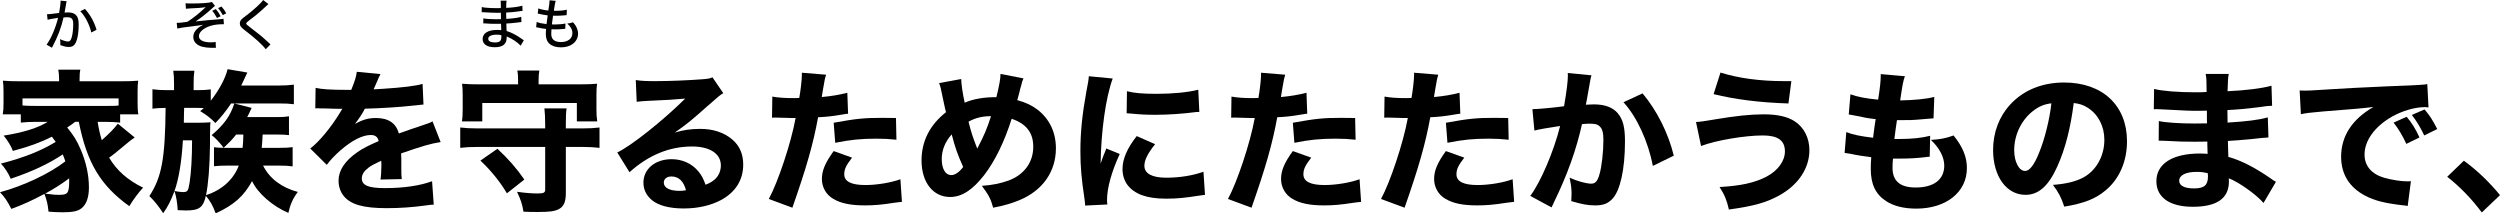 <?xml version="1.0" encoding="utf-8"?>
<!-- Generator: Adobe Illustrator 25.2.1, SVG Export Plug-In . SVG Version: 6.00 Build 0)  -->
<svg version="1.1" id="レイヤー_1" xmlns="http://www.w3.org/2000/svg" xmlns:xlink="http://www.w3.org/1999/xlink" x="0px"
	 y="0px" width="404.538px" height="34.524px" viewBox="0 0 404.538 34.524" style="enable-background:new 0 0 404.538 34.524;"
	 xml:space="preserve">
<path d="M12.16,19.715c-0.371,0.298-0.644,0.495-1.288,0.916c1.09,1.338,1.56,2.13,2.155,3.492c0.891,2.056,1.362,4.186,1.362,6.191
	c0,1.659-0.421,2.799-1.238,3.418c-0.569,0.445-1.437,0.619-2.997,0.619c-0.718,0-1.634-0.05-2.303-0.1
	c-0.099-1.09-0.297-1.956-0.668-2.873c-2.031,1.09-3.467,1.734-5.349,2.428C1.164,32.494,0.768,31.924,0,31.107
	c3.839-1.041,8.074-3.047,10.575-5.003c-0.173-0.521-0.272-0.768-0.421-1.114c-2.427,1.585-4.854,2.724-8.42,3.938
	c-0.347-0.842-0.966-1.808-1.585-2.452c3.838-1.015,6.414-2.03,8.866-3.517c-0.272-0.371-0.372-0.52-0.619-0.842
	c-1.733,0.892-3.764,1.635-6.315,2.303c-0.223-0.668-0.842-1.708-1.486-2.476c3.17-0.496,5.597-1.264,7.132-2.229H5.82
	c-0.941,0-1.708,0.05-2.452,0.124v-1.337H0.446c0.099-0.57,0.124-0.991,0.124-1.809v-1.882c0-0.768-0.025-1.238-0.099-1.758
	c0.768,0.074,1.536,0.099,2.848,0.099H9.56v-0.396c0-0.594-0.05-1.016-0.124-1.485h3.566c-0.099,0.445-0.124,0.842-0.124,1.461
	v0.421h6.612c1.337,0,2.105-0.024,2.873-0.099c-0.074,0.52-0.099,0.94-0.099,1.758v1.907c0,0.742,0.024,1.238,0.124,1.783h-2.947
	v1.337c-0.743-0.074-1.511-0.124-2.452-0.124H15.8c0.198,1.214,0.372,1.981,0.668,2.972c1.387-1.238,1.857-1.733,2.601-2.674
	l2.724,2.229c-0.148,0.124-0.173,0.148-0.347,0.247c-0.421,0.298-0.495,0.372-1.238,0.991c-1.337,1.114-2.13,1.758-2.551,2.03
	c1.238,2.08,2.997,3.641,5.498,4.854c-0.743,0.792-1.61,1.956-2.229,2.996c-4.656-3.343-6.86-7.008-8.172-13.646H12.16z
	 M19.193,15.926H3.641v1.14c0.594,0.049,1.016,0.074,2.179,0.074h11.169c1.387,0,1.708,0,2.204-0.074V15.926z M11.194,28.854
	c-1.114,0.842-2.452,1.709-3.888,2.477c1.609,0.198,1.609,0.198,2.204,0.198c0.966,0,1.288-0.124,1.486-0.545
	c0.124-0.272,0.198-0.817,0.198-1.585V28.854z"/>
<path d="M42.499,21.771c-0.049,0.892-0.074,1.511-0.148,2.154h2.749c0.966,0,1.585-0.024,2.253-0.124v3.121
	c-0.693-0.1-1.263-0.124-2.155-0.124h-2.625c1.04,2.08,2.997,3.566,5.622,4.26c-0.792,1.04-1.213,1.981-1.535,3.393
	c-2.551-1.09-4.953-3.17-5.87-5.151c-1.337,2.452-2.972,3.889-5.894,5.226c-0.421-1.214-0.916-2.056-1.585-2.848
	c-0.421,1.906-1.089,2.377-3.219,2.377c-0.297,0-0.668-0.024-1.337-0.049c-0.049-1.09-0.248-2.304-0.52-3.096
	c-0.594,1.585-1.065,2.525-1.833,3.591c-0.693-1.09-1.412-1.981-2.229-2.774c2.006-3.07,2.551-6.092,2.625-14.265
	c-0.867,0-1.634,0.05-2.129,0.124V14.44c0.718,0.099,1.412,0.148,2.328,0.148h1.164v-1.016c0-0.916-0.025-1.461-0.124-2.13h3.418
	c-0.099,0.669-0.124,1.164-0.124,2.105v1.04h0.693c0.768,0,1.362-0.025,2.08-0.124v1.833c1.362-1.734,2.377-3.641,2.725-5.102
	l3.194,0.544c-0.569,1.238-0.619,1.338-0.991,2.105h5.944c1.04,0,1.882-0.05,2.576-0.148v3.17c-0.743-0.1-1.362-0.124-2.377-0.124
	h-7.776c-0.966,1.412-1.634,2.229-2.551,3.17c-0.668-0.718-1.387-1.288-2.452-1.932c0.322-0.248,0.372-0.297,0.594-0.495
	c-0.372-0.025-0.569-0.025-0.966-0.025h-2.229c-0.024,0.471-0.024,0.545-0.024,1.016l-0.025,1.387h2.353
	c0.743,0,1.337-0.024,1.957-0.074c-0.049,0.396-0.049,0.768-0.049,1.14l-0.025,0.743v1.758c-0.05,3.616-0.272,6.34-0.644,8.147
	c2.526-0.792,4.458-2.525,5.3-4.779h-1.733c-0.917,0-1.61,0.024-2.278,0.099v-3.07c0.47,0.074,0.842,0.074,1.56,0.099
	c-0.471-0.693-1.486-1.758-1.932-2.056c2.006-1.708,3.021-3.12,3.665-5.126l2.798,0.718c-0.396,0.867-0.446,0.967-0.718,1.486h4.829
	c0.817,0,1.312-0.024,1.932-0.124v3.046c-0.52-0.074-1.115-0.099-2.006-0.099H42.499z M29.596,22.712
	c-0.198,3.417-0.669,6.29-1.362,8.197c0.495,0.099,1.09,0.173,1.362,0.173c0.768,0,0.867-0.173,1.089-1.56
	c0.248-1.61,0.396-4.062,0.396-6.811H29.596z M38.214,21.771c-0.693,0.867-1.065,1.238-2.031,2.154h3.071
	c0.074-0.718,0.124-1.337,0.124-2.154H38.214z"/>
<path d="M56.839,14.539c0.594-1.437,0.817-2.204,0.891-2.922l3.839,0.371c-0.099,0.174-0.124,0.223-0.223,0.446
	c-0.099,0.197-0.198,0.396-0.272,0.619l-0.421,0.966l-0.099,0.223l-0.099,0.223l0.297-0.024l1.238-0.074
	c3.17-0.198,5.325-0.471,6.389-0.793l0.149,3.344l-0.297,0.024l-0.668,0.074l-0.991,0.099c-1.634,0.198-5.151,0.422-7.529,0.471
	c-0.421,0.817-0.842,1.461-1.609,2.477c1.288-0.718,2.179-0.966,3.417-0.966c2.006,0,3.244,0.842,3.69,2.502l0.347-0.124l1.61-0.57
	l1.56-0.52c1.461-0.495,1.536-0.521,1.932-0.743l1.312,3.344c-1.659,0.272-2.699,0.569-6.389,1.832v0.272l0.025,0.545v1.14
	c0,1.387,0,1.659,0.074,2.204l-3.442,0.074c0.074-0.372,0.148-1.511,0.148-2.378c0-0.223,0-0.371-0.025-0.669
	c-1.065,0.496-1.585,0.769-2.055,1.115c-0.718,0.545-1.09,1.114-1.09,1.733c0,1.139,1.04,1.585,3.74,1.585
	c3.046,0,5.696-0.396,7.627-1.114l0.272,3.789c-0.495,0.024-0.52,0.024-1.238,0.123c-2.13,0.298-4.235,0.446-6.365,0.446
	c-3.739,0-5.795-0.569-6.934-1.932c-0.57-0.693-0.867-1.561-0.867-2.526c0-1.635,1.015-3.194,3.021-4.581
	c0.792-0.57,1.833-1.114,3.467-1.809c-0.124-0.668-0.545-0.99-1.263-0.99c-1.337,0-3.021,0.842-4.879,2.452
	c-1.016,0.892-1.635,1.56-2.254,2.377l-2.674-2.649c1.387-1.016,3.417-3.468,4.829-5.82l0.248-0.421l0.124-0.173
	c-1.09,0-1.635-0.025-2.303-0.05l-0.941-0.024h-0.421c-0.198-0.025-0.322-0.025-0.347-0.025l-0.371,0.025l0.049-3.319
	c0.991,0.224,2.427,0.322,5.027,0.322h0.495H56.839z"/>
<path d="M94.211,20.78c1.189,0,2.006-0.05,2.799-0.149v3.294c-0.867-0.099-1.635-0.148-2.799-0.148h-2.65v7.479
	c0,1.437-0.347,2.204-1.213,2.625c-0.693,0.321-1.461,0.421-3.368,0.421c-0.693,0-1.213,0-2.278-0.05
	c-0.173-1.139-0.421-1.907-1.04-3.22c1.387,0.198,2.377,0.272,3.343,0.272s1.213-0.123,1.213-0.619v-6.909H77.296
	c-1.164,0-2.03,0.05-2.823,0.148v-3.294c0.817,0.1,1.66,0.149,2.823,0.149h10.921v-0.693c0-1.065-0.049-1.907-0.124-2.551h3.591
	c-0.099,0.693-0.124,1.238-0.124,2.551v0.693H94.211z M83.834,13.004c0-0.619-0.025-1.09-0.124-1.585h3.566
	c-0.099,0.495-0.124,0.94-0.124,1.56v0.669h6.612c1.263,0,2.056-0.024,2.848-0.099c-0.074,0.545-0.099,1.04-0.099,1.882v2.229
	c0,0.743,0.025,1.312,0.124,1.981h-3.294v-2.972H78.04v2.972h-3.294c0.099-0.595,0.124-1.139,0.124-2.006v-2.204
	c0-0.817-0.025-1.337-0.099-1.882c0.817,0.074,1.585,0.099,2.848,0.099h6.216V13.004z M82.027,31.28
	c-1.139-1.907-2.501-3.591-4.285-5.3l2.749-1.907c1.733,1.61,3.021,3.071,4.359,4.979L82.027,31.28z"/>
<path d="M102.88,12.954c0.941,0.148,1.684,0.174,3.22,0.174c2.229,0,5.201-0.124,7.503-0.298c0.966-0.074,1.263-0.124,1.684-0.321
	l1.758,2.575c-0.47,0.248-0.569,0.322-2.477,2.006c-2.65,2.353-3.417,2.997-5.374,4.358c1.412-0.421,2.65-0.594,4.111-0.594
	c2.08,0,3.813,0.569,5.151,1.684c1.213,1.016,1.808,2.378,1.808,4.086c0,2.477-1.213,4.434-3.542,5.721
	c-1.659,0.892-3.764,1.388-6.067,1.388c-2.328,0-4.086-0.471-5.151-1.338c-0.916-0.768-1.387-1.709-1.387-2.848
	c0-2.204,1.907-3.789,4.557-3.789c1.758,0,3.319,0.718,4.359,2.006c0.495,0.595,0.768,1.114,1.139,2.13
	c0.668-0.272,1.065-0.495,1.461-0.842c0.644-0.545,1.016-1.387,1.016-2.278c0-1.907-1.783-3.071-4.656-3.071
	c-3.666,0-7.033,1.387-10.129,4.16l-1.981-3.194c2.204-1.016,7.455-5.2,10.996-8.717c-1.857,0.173-2.848,0.223-6.092,0.371
	c-0.768,0.05-1.016,0.05-1.759,0.148L102.88,12.954z M108.651,28.556c-0.743,0-1.238,0.396-1.238,0.991
	c0,0.842,0.941,1.337,2.551,1.337c0.371,0,0.594-0.024,1.04-0.099C110.632,29.324,109.814,28.556,108.651,28.556z"/>
<path d="M124.973,15.629c0.941,0.173,2.006,0.247,3.492,0.247c0.347,0,0.471,0,0.867-0.024c0.223-1.238,0.421-2.972,0.421-3.665
	v-0.421l3.913,0.322c-0.173,0.594-0.198,0.618-0.496,2.401l-0.148,0.892l-0.049,0.322c1.585-0.148,2.922-0.371,4.136-0.693
	l0.124,3.393c-0.272,0.025-0.371,0.025-0.594,0.074l-0.768,0.124c-1.139,0.198-2.303,0.322-3.492,0.371
	c-0.792,4.359-1.882,8.123-4.16,14.637l-3.814-1.412c1.486-2.724,3.616-9.089,4.334-13.101h-0.644l-2.675-0.074
	c-0.124,0-0.248,0-0.495,0.024L124.973,15.629z M137.875,25.51c-0.991,1.288-1.263,1.883-1.263,2.699
	c0,1.164,1.139,1.734,3.442,1.734c1.833,0,4.186-0.396,5.646-0.941l0.248,3.665c-0.446,0.05-0.569,0.05-1.263,0.148
	c-2.056,0.322-3.269,0.421-4.73,0.421c-2.278,0-3.888-0.321-5.126-1.064c-1.139-0.644-1.833-1.882-1.833-3.194
	c0-1.362,0.52-2.625,1.907-4.532L137.875,25.51z M145.057,22.612c-1.213-0.124-1.907-0.173-3.219-0.173
	c-2.551,0-4.21,0.173-6.687,0.668l-0.248-3.244c3.69-0.668,4.928-0.792,7.851-0.792c0.619,0,0.693,0,2.229,0.024L145.057,22.612z"/>
<path d="M155.534,12.781c0.024,0.816,0.223,2.303,0.569,3.838c1.312-0.594,3.17-0.916,5.126-0.892
	c0.471-1.906,0.668-2.996,0.668-3.764l3.715,0.718c-0.198,0.446-0.198,0.471-0.372,1.164c-0.099,0.322-0.198,0.669-0.272,1.04
	l-0.272,1.016l-0.099,0.297c1.486,0.421,2.353,0.842,3.343,1.585c1.907,1.511,2.922,3.641,2.922,6.216
	c0,3.789-2.155,6.836-5.919,8.396c-1.288,0.521-2.353,0.842-4.235,1.214c-0.396-1.461-0.743-2.08-1.833-3.542
	c1.684-0.099,3.046-0.396,4.358-0.866c2.501-0.941,3.962-2.947,3.962-5.448v-0.05c0-2.229-1.139-3.689-3.492-4.482
	c-1.164,3.69-2.699,6.835-4.433,9.089c-1.882,2.427-3.64,3.566-5.522,3.566c-2.774,0-4.631-2.378-4.631-5.919
	c0-3.121,1.362-5.771,3.962-7.801c-0.124-0.446-0.149-0.521-0.372-1.61c-0.149-0.718-0.322-1.485-0.471-2.229
	c-0.074-0.322-0.124-0.471-0.272-0.867L155.534,12.781z M152.389,25.733c0,1.585,0.595,2.6,1.536,2.6
	c0.619,0,1.263-0.445,1.932-1.312c-0.892-1.981-1.312-3.17-1.857-5.274C152.934,22.935,152.389,24.297,152.389,25.733z
	 M158.134,24.049c1.115-2.13,1.585-3.244,2.229-5.25c-1.412,0-2.526,0.272-3.641,0.892
	C157.168,21.474,157.416,22.191,158.134,24.049z"/>
<path d="M180.053,12.706c-1.115,3.021-1.882,8.47-1.957,13.77c0.173-0.471,0.272-0.792,0.322-0.916l0.148-0.396l0.297-0.718
	c0.049-0.148,0.099-0.297,0.148-0.421l2.18,0.892c-1.313,2.848-2.056,5.497-2.056,7.429c0,0.224,0,0.396,0.049,0.743l-3.591,0.174
	c-0.025-0.446-0.025-0.569-0.124-1.214c-0.471-3.12-0.644-5.151-0.644-7.553c0-3.146,0.297-5.993,0.966-9.684
	c0.297-1.511,0.347-1.783,0.396-2.477L180.053,12.706z M186.913,23.331c-1.189,1.485-1.734,2.575-1.734,3.491
	c0,1.264,1.238,1.932,3.542,1.932c2.155,0,4.309-0.347,6.018-0.966l0.248,3.74c-0.396,0.049-0.52,0.074-1.09,0.148
	c-2.204,0.347-3.467,0.471-5.201,0.471c-3.17,0-5.176-0.743-6.315-2.304c-0.471-0.669-0.743-1.535-0.743-2.477
	c0-1.634,0.743-3.368,2.303-5.349L186.913,23.331z M182.356,14.762c1.214,0.298,2.501,0.421,4.755,0.421
	c2.7,0,5.201-0.247,6.786-0.668l0.173,3.591c-0.223,0-0.223,0-0.52,0.024c-2.006,0.272-4.532,0.446-6.562,0.446
	c-1.536,0-2.452-0.05-3.987-0.198c-0.148-0.025-0.347-0.025-0.693-0.05L182.356,14.762z"/>
<path d="M199.272,15.629c0.941,0.173,2.006,0.247,3.492,0.247c0.347,0,0.471,0,0.867-0.024c0.223-1.238,0.421-2.972,0.421-3.665
	v-0.421l3.913,0.322c-0.173,0.594-0.198,0.618-0.496,2.401l-0.148,0.892l-0.049,0.322c1.585-0.148,2.922-0.371,4.135-0.693
	l0.124,3.393c-0.272,0.025-0.371,0.025-0.594,0.074l-0.768,0.124c-1.139,0.198-2.303,0.322-3.492,0.371
	c-0.792,4.359-1.882,8.123-4.16,14.637l-3.814-1.412c1.486-2.724,3.616-9.089,4.334-13.101h-0.644l-2.675-0.074
	c-0.124,0-0.248,0-0.495,0.024L199.272,15.629z M212.175,25.51c-0.991,1.288-1.264,1.883-1.264,2.699
	c0,1.164,1.14,1.734,3.442,1.734c1.833,0,4.186-0.396,5.646-0.941l0.248,3.665c-0.446,0.05-0.57,0.05-1.264,0.148
	c-2.056,0.322-3.269,0.421-4.729,0.421c-2.278,0-3.888-0.321-5.126-1.064c-1.139-0.644-1.833-1.882-1.833-3.194
	c0-1.362,0.52-2.625,1.907-4.532L212.175,25.51z M219.357,22.612c-1.214-0.124-1.907-0.173-3.22-0.173
	c-2.551,0-4.21,0.173-6.687,0.668l-0.248-3.244c3.69-0.668,4.928-0.792,7.85-0.792c0.619,0,0.693,0,2.229,0.024L219.357,22.612z"/>
<path d="M224.039,15.629c0.941,0.173,2.006,0.247,3.492,0.247c0.347,0,0.471,0,0.867-0.024c0.223-1.238,0.421-2.972,0.421-3.665
	v-0.421l3.912,0.322c-0.173,0.594-0.197,0.618-0.495,2.401l-0.148,0.892l-0.05,0.322c1.585-0.148,2.923-0.371,4.136-0.693
	l0.124,3.393c-0.272,0.025-0.371,0.025-0.594,0.074l-0.769,0.124c-1.139,0.198-2.303,0.322-3.491,0.371
	c-0.793,4.359-1.883,8.123-4.161,14.637l-3.813-1.412c1.486-2.724,3.615-9.089,4.334-13.101h-0.644l-2.675-0.074
	c-0.124,0-0.248,0-0.495,0.024L224.039,15.629z M236.941,25.51c-0.99,1.288-1.263,1.883-1.263,2.699c0,1.164,1.14,1.734,3.442,1.734
	c1.833,0,4.186-0.396,5.646-0.941l0.248,3.665c-0.446,0.05-0.57,0.05-1.264,0.148c-2.055,0.322-3.269,0.421-4.729,0.421
	c-2.278,0-3.889-0.321-5.127-1.064c-1.139-0.644-1.832-1.882-1.832-3.194c0-1.362,0.52-2.625,1.906-4.532L236.941,25.51z
	 M244.124,22.612c-1.214-0.124-1.907-0.173-3.22-0.173c-2.551,0-4.21,0.173-6.687,0.668l-0.248-3.244
	c3.69-0.668,4.929-0.792,7.851-0.792c0.619,0,0.693,0,2.229,0.024L244.124,22.612z"/>
<path d="M248.137,17.659c0.742,0,3.615-0.272,4.952-0.47c0.446-2.626,0.619-4.087,0.619-5.003c0-0.074,0-0.223-0.024-0.371
	l3.839,0.371c-0.074,0.198-0.124,0.495-0.174,0.718c-0.024,0.1-0.223,1.164-0.569,3.195l-0.099,0.52l-0.075,0.322
	c0.57-0.024,0.892-0.05,1.288-0.05c1.783,0,3.071,0.471,3.889,1.437c0.842,1.016,1.163,2.254,1.163,4.532
	c0,4.532-0.768,7.999-2.055,9.336c-0.743,0.768-1.486,1.04-2.774,1.04c-1.164,0-2.104-0.173-3.863-0.693
	c0.025-0.545,0.05-0.792,0.05-1.139c0-0.842-0.074-1.461-0.322-2.65c1.264,0.57,2.7,0.966,3.517,0.966
	c0.645,0,1.016-0.421,1.312-1.485c0.372-1.214,0.645-3.69,0.645-5.572c0-1.188-0.174-1.833-0.619-2.229
	c-0.322-0.322-0.743-0.421-1.61-0.421c-0.421,0-0.718,0.024-1.238,0.074c-0.891,4.062-2.401,8.296-4.531,12.63
	c-0.074,0.148-0.148,0.322-0.224,0.495l-0.173,0.347l-3.442-1.857c1.684-2.229,3.839-7.281,4.829-11.317
	c-2.154,0.322-3.517,0.569-4.16,0.743l-0.322-3.468H248.137z M265.794,15.108c2.328,2.799,4.136,6.365,5.052,10.08l-3.393,1.659
	c-0.719-3.889-2.625-8.024-4.755-10.303L265.794,15.108z"/>
<path d="M274.439,19.74c0.495-0.025,0.718-0.05,1.04-0.1l0.669-0.099c0.445-0.074,0.892-0.148,1.361-0.224
	c3.418-0.569,5.721-0.816,7.925-0.816c2.155,0,3.814,0.371,4.953,1.114c1.511,0.966,2.402,2.699,2.402,4.681
	c0,2.946-1.808,5.646-4.928,7.354c-2.105,1.14-4.013,1.685-8.099,2.254c-0.347-1.511-0.693-2.377-1.511-3.641
	c3.492-0.198,5.696-0.693,7.604-1.684c1.832-0.966,2.972-2.526,2.972-4.086c0-1.759-1.14-2.576-3.566-2.576
	c-2.923,0-7.628,0.793-10.005,1.709L274.439,19.74z M278.401,11.74c2.897,0.917,6.39,1.388,10.327,1.388h1.14l-0.471,3.615
	c-4.73-0.148-8.692-0.669-12.11-1.511L278.401,11.74z"/>
<path d="M298.759,21.374c1.04,0.421,2.304,0.669,4.334,0.917c0.124-1.065,0.148-1.189,0.198-1.536c0-0.124,0.1-0.644,0.223-1.485
	c-1.089-0.1-1.758-0.224-3.491-0.595c-0.421-0.074-0.471-0.099-0.867-0.148l0.272-3.269c1.14,0.421,2.601,0.693,4.482,0.866
	c0.297-1.833,0.421-3.046,0.421-3.863v-0.272l3.913,0.347c-0.272,0.719-0.396,1.387-0.768,3.913c2.328-0.05,4.186-0.223,5.522-0.569
	l-0.124,3.467l-0.272,0.024l-0.693,0.05l-0.842,0.074c-1.733,0.148-1.857,0.148-4.111,0.148c-0.148,1.016-0.272,1.808-0.421,3.046
	h0.817c2.031,0,3.641-0.173,4.978-0.52l-0.074,3.393c-0.272,0-0.272,0-0.792,0.074c-1.164,0.148-2.502,0.223-3.863,0.223h-1.288
	c-0.05,0.422-0.074,1.016-0.074,1.511c0,2.13,1.238,3.17,3.739,3.17c2.947,0,4.631-1.287,4.631-3.541
	c0-1.362-0.742-2.799-2.154-4.16c1.511-0.1,2.353-0.248,3.665-0.719c1.486,1.857,2.155,3.467,2.155,5.275
	c0,3.888-3.344,6.562-8.197,6.562c-2.006,0-3.666-0.421-4.879-1.214c-1.709-1.114-2.477-2.749-2.477-5.176
	c0-0.693,0-0.866,0.074-1.932c-1.164-0.148-2.378-0.321-3.344-0.545c-0.272-0.049-0.544-0.099-0.966-0.148L298.759,21.374z"/>
<path d="M332.913,26.922c-1.412,3.145-3.021,4.606-5.151,4.606c-3.096,0-5.25-2.997-5.25-7.257c0-2.823,0.966-5.398,2.773-7.354
	c2.13-2.328,5.176-3.566,8.717-3.566c6.217,0,10.179,3.715,10.179,9.51c0,3.244-1.238,6.092-3.442,7.925
	c-1.635,1.387-3.541,2.13-6.711,2.649c-0.471-1.437-0.941-2.353-1.833-3.517c2.204-0.173,3.665-0.545,4.903-1.188
	c2.08-1.114,3.418-3.467,3.418-6.092c0-2.229-0.99-4.136-2.725-5.226c-0.718-0.446-1.263-0.619-2.229-0.743
	C335.042,20.755,334.2,24.049,332.913,26.922z M328.974,17.957c-1.882,1.461-3.046,3.863-3.046,6.34
	c0,1.882,0.768,3.368,1.759,3.368c0.718,0,1.485-0.966,2.278-2.973c0.916-2.204,1.709-5.473,1.981-7.974
	C330.757,16.867,329.94,17.214,328.974,17.957z"/>
<path d="M366.272,32.841c-1.114-1.312-4.012-3.394-5.621-3.987c0.024,0.223,0.024,0.396,0.024,0.495
	c0,2.749-1.932,4.111-5.845,4.111c-3.739,0-5.894-1.511-5.894-4.136c0-2.823,2.6-4.482,7.033-4.482c0.445,0,0.743,0.024,1.263,0.049
	c0-0.173,0-0.347-0.024-0.52l-0.025-0.941v-0.52c-0.892,0.024-1.213,0.024-2.03,0.024c-1.833,0-2.601-0.024-4.854-0.148
	c-0.396-0.025-0.594-0.025-0.99-0.025l0.024-3.17c1.115,0.248,3.442,0.396,5.771,0.396c0.595,0,1.238,0,2.031-0.024l-0.025-0.817
	v-1.238c-0.495,0.024-0.718,0.024-1.361,0.024c-1.462,0-1.462,0-6.217-0.247c-0.297-0.025-0.495-0.025-0.594-0.025
	c-0.1,0-0.248,0-0.421,0.025l0.049-3.294c1.338,0.347,3.913,0.545,6.687,0.545c0.595,0,0.941,0,1.809-0.05l-0.025-1.758
	c0-0.322-0.024-0.595-0.124-1.164h3.74c-0.124,0.619-0.148,0.966-0.198,2.798c2.848-0.123,5.646-0.471,7.107-0.892l0.099,3.244
	c-0.371,0.025-0.52,0.025-0.816,0.05c-0.446,0.05-0.867,0.124-1.238,0.174c-2.402,0.297-3.616,0.396-5.177,0.471
	c0.025,0.866,0.025,1.535,0.025,2.03c3.145-0.198,4.978-0.421,6.513-0.842l0.1,3.244l-0.248,0.024l-0.272,0.025l-0.421,0.024
	l-0.718,0.074l-1.114,0.124c-1.486,0.148-2.973,0.247-3.789,0.297c0.024,1.288,0.074,2.154,0.074,2.575
	c2.104,0.595,4.309,1.734,6.785,3.442c0.421,0.322,0.521,0.372,0.916,0.595L366.272,32.841z M355.45,27.813
	c-1.783,0-2.823,0.545-2.823,1.437c0,0.792,0.867,1.238,2.378,1.238c1.659,0,2.278-0.521,2.278-1.933c0-0.148,0-0.271-0.025-0.52
	C356.54,27.862,356.143,27.813,355.45,27.813z"/>
<path d="M372.119,14.639c0.445,0.024,0.693,0.024,0.916,0.024c0.595,0,0.595,0,4.186-0.223c3.021-0.198,3.368-0.198,9.089-0.471
	l3.689-0.148c0.768-0.05,0.966-0.05,1.412-0.074l0.644-0.05c0.322,0,0.371-0.024,0.718-0.1l0.198,3.789
	c-0.297-0.049-0.421-0.049-0.619-0.049c-1.585,0-3.591,0.594-5.25,1.511c-2.823,1.609-4.482,3.888-4.482,6.166
	c0,1.833,1.14,3.17,3.22,3.765c1.139,0.321,2.699,0.569,3.689,0.569c0.174,0,0.298,0,0.595-0.024l-0.521,4.012
	c-0.321-0.074-0.371-0.074-0.866-0.124c-2.773-0.322-4.508-0.743-5.993-1.535c-2.575-1.338-3.913-3.492-3.913-6.315
	c0-3.343,1.783-6.067,5.226-8.049c-2.08,0.248-3.046,0.322-8.099,0.719c-2.055,0.173-2.798,0.272-3.64,0.445L372.119,14.639z
	 M389.379,23.281c-0.569-1.263-1.287-2.452-2.056-3.442l2.105-0.941c0.792,0.892,1.461,1.981,2.08,3.344L389.379,23.281z
	 M392.277,21.919c-0.545-1.188-1.263-2.377-2.006-3.318l2.056-0.892c0.867,1.016,1.288,1.685,2.056,3.17L392.277,21.919z"/>
<path d="M398.693,26.005c2.08,1.511,4.111,3.442,5.845,5.572l-2.947,2.799c-1.635-2.204-3.566-4.186-5.597-5.771L398.693,26.005z"/>
<g>
	<g>
		<path d="M7.608,2.305c0.396-0.009,0.567-0.026,1.954-0.207c0.153-0.854,0.243-1.53,0.243-1.836c0-0.036,0-0.09-0.009-0.162
			l0.99,0.099c-0.027,0.108-0.054,0.207-0.072,0.307l-0.018,0.126c-0.027,0.099-0.054,0.27-0.063,0.378l-0.126,0.675l-0.036,0.234
			l-0.027,0.117c0.27-0.019,0.396-0.027,0.585-0.027c0.567,0,0.99,0.145,1.27,0.433c0.315,0.324,0.432,0.747,0.432,1.539
			c0,1.53-0.252,2.746-0.675,3.241c-0.243,0.279-0.486,0.378-0.927,0.378c-0.387,0-0.765-0.081-1.377-0.306
			C9.759,7.148,9.769,7.04,9.769,6.959c0-0.171-0.018-0.323-0.063-0.63c0.477,0.234,1.008,0.388,1.314,0.388
			c0.288,0,0.459-0.207,0.603-0.738c0.135-0.486,0.225-1.297,0.225-2.08c0-0.837-0.243-1.107-0.99-1.107
			c-0.198,0-0.351,0.009-0.576,0.027C9.895,4.52,9.373,5.879,8.463,7.607C8.445,7.644,8.427,7.68,8.409,7.725L7.536,7.229
			c0.711-0.954,1.45-2.683,1.864-4.339C8.391,3.043,7.986,3.115,7.698,3.196L7.608,2.305z M13.748,1.44
			c0.874,0.973,1.503,2.116,1.873,3.376l-0.846,0.441c-0.279-1.242-1.017-2.683-1.782-3.438L13.748,1.44z"/>
	</g>
</g>
<g>
	<g>
		<path d="M30.027,0.522c0.288,0.036,0.441,0.045,0.81,0.045c1.71,0,3.088-0.099,3.457-0.243l0.495,0.631
			c-0.162,0.116-0.243,0.188-0.486,0.414c-0.693,0.657-1.881,1.603-2.646,2.098C31.99,3.422,32.8,3.341,33.817,3.25
			c0.468-0.036,0.918-0.071,1.35-0.107c0.225-0.027,0.468-0.045,0.711-0.063c0.144-0.018,0.162-0.018,0.288-0.045l0.063,0.883
			c-0.927,0-1.593,0.081-2.206,0.278c-1.089,0.343-1.836,1.009-1.836,1.647c0,0.648,0.702,1.009,1.954,1.009
			c0.324,0,0.504-0.019,0.756-0.072l0.036,0.964c-0.108-0.01-0.144-0.01-0.216-0.01h-0.585c-0.441,0-1.008-0.071-1.404-0.171
			c-0.927-0.252-1.45-0.819-1.45-1.594c0-0.53,0.252-0.999,0.766-1.431c0.225-0.189,0.423-0.315,0.855-0.531
			c-0.459,0.081-0.657,0.107-1.8,0.252c-1.296,0.153-2.08,0.27-2.413,0.36L28.595,3.7c0.36,0.01,0.819-0.036,1.72-0.171
			c0.801-0.477,2.106-1.521,2.971-2.377c-0.621,0.108-1.288,0.162-2.638,0.217c-0.315,0.009-0.396,0.018-0.567,0.045L30.027,0.522z
			 M35.114,2.917c-0.207-0.414-0.522-0.9-0.774-1.17l0.585-0.279c0.297,0.333,0.549,0.702,0.774,1.152L35.114,2.917z M36.059,2.449
			c-0.198-0.388-0.495-0.819-0.765-1.135l0.54-0.261c0.315,0.342,0.558,0.693,0.774,1.099L36.059,2.449z"/>
		<path d="M43.438,0.657c-0.09,0.072-0.099,0.081-0.144,0.126c-0.261,0.226-0.576,0.522-0.963,0.883
			c-0.459,0.432-1.215,1.053-2.116,1.72c-0.297,0.225-0.36,0.306-0.36,0.414c0,0.144,0.018,0.162,0.801,0.765
			c1.422,1.081,1.666,1.278,2.863,2.386c0.126,0.126,0.144,0.145,0.252,0.234l-0.774,0.783c-0.513-0.711-1.729-1.81-3.475-3.142
			c-0.559-0.433-0.711-0.657-0.711-1.026c0-0.262,0.099-0.495,0.297-0.693c0.108-0.108,0.117-0.117,0.765-0.612
			C41.089,1.576,42.313,0.441,42.574,0L43.438,0.657z"/>
	</g>
</g>
<g>
	<g>
		<path d="M81.993,6.041c0,1.09-0.621,1.603-1.944,1.603c-1.225,0-1.954-0.495-1.954-1.323c0-0.928,0.864-1.477,2.313-1.477
			c0.315,0,0.522,0.009,0.702,0.036V4.754l-0.009-0.1L81.093,4.25l-0.018-0.405c-0.522,0.009-0.639,0.009-0.927,0.009
			c-0.621,0-0.936-0.009-1.62-0.063c-0.099-0.009-0.171-0.009-0.234-0.009h-0.09l0.009-0.81c0.405,0.09,1.198,0.144,2.089,0.144
			c0.252,0,0.414,0,0.765-0.018c-0.009-0.838-0.009-0.864-0.018-1.036c-0.234,0.01-0.297,0.01-0.522,0.01
			c-0.585,0-1.629-0.045-2.26-0.09c-0.081-0.01-0.135-0.01-0.171-0.01c-0.036,0-0.09,0-0.153,0.01l0.009-0.838
			c0.486,0.108,1.35,0.171,2.403,0.171c0.271,0,0.297,0,0.685-0.009V0.819C81.03,0.36,81.03,0.288,81.003,0.108h0.972
			c-0.045,0.171-0.054,0.405-0.063,1.17c1.125-0.062,2.017-0.18,2.611-0.359l0.036,0.846c-0.117,0.009-0.162,0.009-0.261,0.019
			c-0.144,0.026-0.279,0.045-0.405,0.062c-0.801,0.108-1.206,0.145-1.989,0.189v0.144l0.009,0.45l0.009,0.433
			c1.089-0.072,1.908-0.181,2.421-0.343l0.036,0.847c-0.171,0.009-0.333,0.027-0.891,0.108c-0.36,0.045-1.089,0.116-1.558,0.135
			c0.027,0.675,0.036,1.08,0.045,1.206c0.792,0.243,1.566,0.64,2.476,1.288c0.162,0.116,0.189,0.135,0.315,0.207l-0.513,0.882
			c-0.576-0.594-1.296-1.08-2.26-1.494V6.041z M81.12,5.69c-0.306-0.063-0.478-0.081-0.748-0.081c-0.864,0-1.368,0.252-1.368,0.675
			c0,0.378,0.387,0.585,1.089,0.585c0.756,0,1.035-0.243,1.035-0.9L81.12,5.69z"/>
		<path d="M86.843,3.548c0.415,0.171,0.693,0.225,1.594,0.351c0.027-0.288,0.117-0.937,0.189-1.413
			c-0.558-0.072-0.747-0.1-1.314-0.226c-0.135-0.036-0.162-0.036-0.297-0.062l0.09-0.838c0.306,0.136,1.071,0.298,1.621,0.343
			c0.135-0.819,0.198-1.314,0.198-1.566V0.045l1,0.091c-0.081,0.216-0.126,0.468-0.243,1.206l-0.063,0.396
			c0.171,0.009,0.306,0.009,0.387,0.009c0.648,0,1.27-0.063,1.719-0.181l-0.036,0.883c-0.108,0.009-0.117,0.009-0.378,0.036
			c-0.585,0.045-0.828,0.062-1.125,0.062c-0.162,0-0.279,0-0.693-0.009c-0.117,0.792-0.153,1.071-0.189,1.413
			c0.261,0.01,0.333,0.01,0.513,0.01c0.648,0,1.278-0.063,1.684-0.162L91.47,4.654c-0.09,0-0.099,0.01-0.261,0.027
			c-0.405,0.045-0.874,0.072-1.296,0.072c-0.234,0-0.333,0-0.675-0.019c-0.027,0.334-0.036,0.531-0.036,0.729
			c0,0.459,0.117,0.766,0.369,0.99c0.27,0.234,0.657,0.352,1.179,0.352c1.152,0,1.873-0.559,1.873-1.459
			c0-0.531-0.279-1.053-0.828-1.539c0.387-0.036,0.594-0.081,0.918-0.207c0.225,0.252,0.324,0.378,0.423,0.54
			c0.252,0.405,0.405,0.882,0.405,1.314c0,0.63-0.306,1.233-0.828,1.63c-0.504,0.387-1.152,0.576-1.954,0.576
			c-0.783,0-1.396-0.189-1.828-0.567c-0.414-0.36-0.612-0.892-0.612-1.63c0-0.261,0.009-0.378,0.036-0.693l0.009-0.09
			c-0.45-0.045-0.783-0.099-1.296-0.216L86.87,4.421l-0.117-0.009L86.843,3.548z"/>
	</g>
</g>
</svg>
